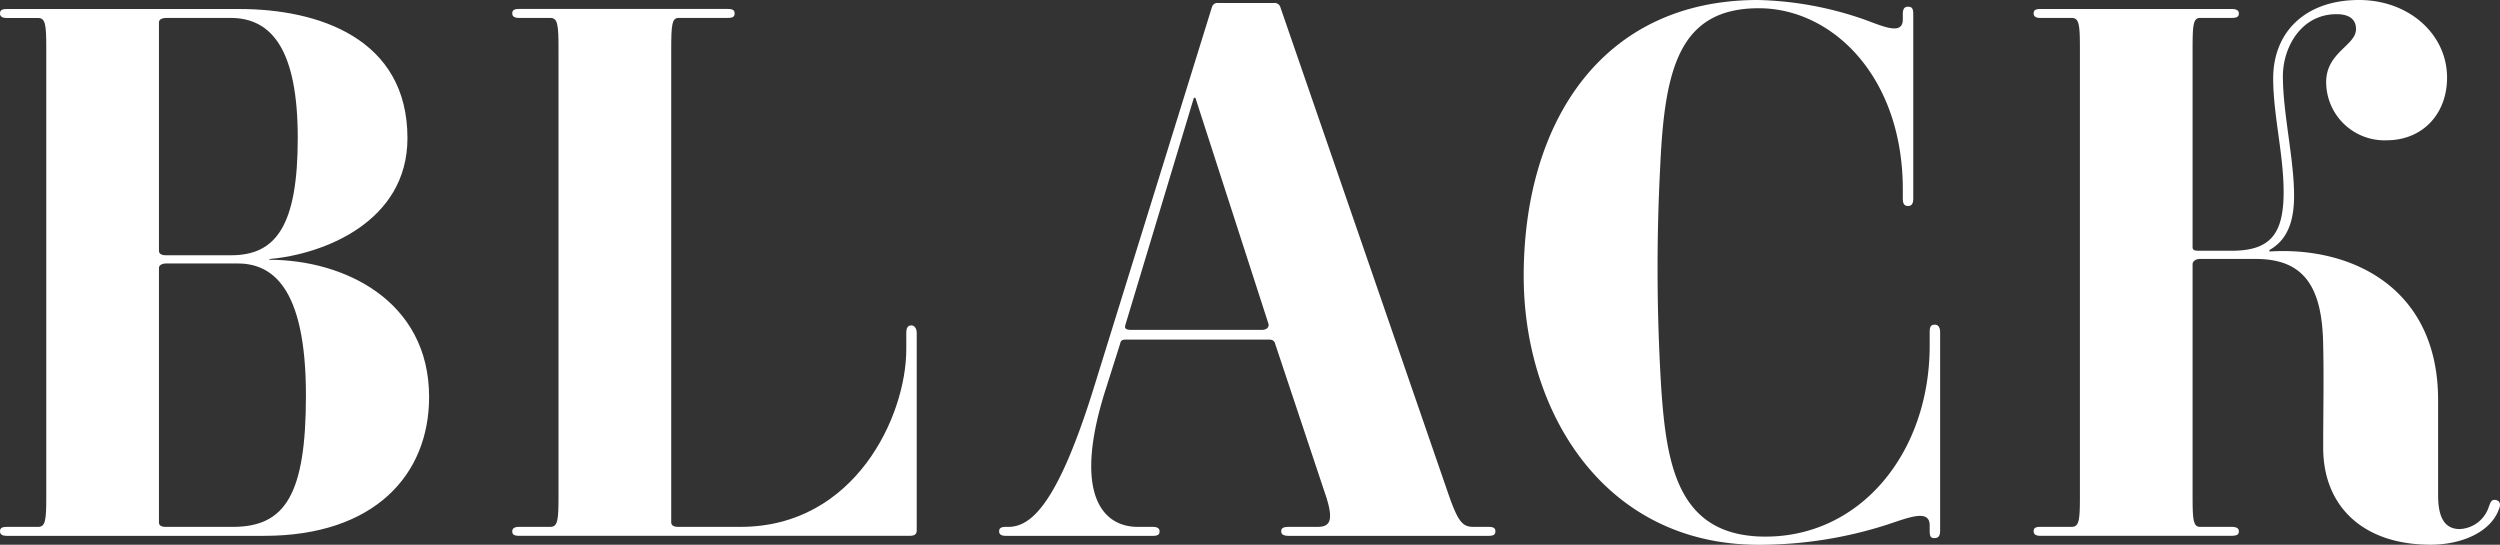 <svg xmlns="http://www.w3.org/2000/svg" width="328.334" height="71.545" viewBox="0 0 328.334 71.545">
  <rect x="0" y="0" width="328.334" height="71.545" fill="#333333" stroke="none"/>
  <g id="グループ_280" data-name="グループ 280" transform="translate(-211.567 -9324.326)">
    <path id="パス_666" data-name="パス 666" d="M1946.262,9394.7h-33.813q-.882,0-.882-.588c0-.393.2-.588.882-.588h4.116c.981,0,1.079-.883,1.079-4.019v-58.8c0-3.136-.1-4.018-1.079-4.018h-4.116q-.882,0-.882-.589c0-.392.2-.588.882-.588h30.578c10.291,0,22.052,3.822,22.052,16.955,0,11.075-11.173,15.29-18.132,15.878v.1c9.7,0,20.975,5.292,20.975,18.033C1967.922,9386.659,1960.767,9394.7,1946.262,9394.7Zm-4.41-68.017h-8.429c-.588,0-.981.2-.981.588v29.99c0,.294.2.588.882.588h8.625c5.881,0,8.723-3.921,8.723-15.388S1947.34,9326.679,1941.852,9326.679Zm.881,32.244h-9.31c-.687,0-.981.294-.981.588v33.421q0,.587.882.588h8.822c6.86,0,9.6-4.215,9.6-17.25C1951.75,9361.765,1947.144,9358.923,1942.733,9358.923Z" transform="translate(-1700)" fill="#fff"/>
    <path id="パス_667" data-name="パス 667" d="M2031.963,9368.037v25.972c0,.393-.2.687-.883.687h-51.355c-.686,0-.882-.2-.882-.588s.294-.588.882-.588h4.116c.98,0,1.078-.883,1.078-4.019v-58.706c0-3.234-.1-4.116-1.078-4.116h-4.116q-.882,0-.882-.589c0-.392.2-.588.882-.588h27.442c.687,0,.882.2.882.588s-.195.589-.882.589H2000.7c-.882,0-.979.882-.979,4.116v62.137c0,.294.195.588.882.588h8.232c14.995,0,21.758-14.506,21.758-23.326v-2.156c0-.784.294-.979.685-.979C2031.57,9367.058,2031.963,9367.352,2031.963,9368.037Z" transform="translate(-1700)" fill="#fff"/>
    <path id="パス_668" data-name="パス 668" d="M2107.08,9394.7h-26.266c-.686,0-.98-.2-.98-.588s.2-.588.98-.588h3.724c1.666,0,2.353-.687.981-4.606l-6.469-19.405c-.1-.393-.294-.589-.882-.589h-18.72c-.49,0-.686.1-.784.589l-1.862,5.88c-4.312,13.427-.686,18.132,4.215,18.132h1.96q.88,0,.881.588c0,.392-.2.588-.881.588h-19.308q-.882,0-.882-.588c0-.393.2-.588.882-.588h.294c2.94,0,6.469-2.744,11.369-18.622l15.387-49.591a.764.764,0,0,1,.883-.589h7.252a.788.788,0,0,1,.882.589l21.953,63.606c1.373,4.019,1.96,4.606,3.43,4.606h1.961c.686,0,.882.2.882.588S2107.766,9394.7,2107.08,9394.7Zm-38.517-57.53h-.2l-9.016,29.893c-.1.392.1.589.784.589h17.15c.687,0,.981-.394.883-.785Z" transform="translate(-1700)" fill="#fff"/>
    <path id="パス_669" data-name="パス 669" d="M2111.68,9360.589c0-20.092,10.193-36.263,30.775-36.263a45.234,45.234,0,0,1,13.916,2.548c2.451.883,5.1,2.156,5.1,0v-.686c0-.687.2-.98.686-.98s.686.2.686.98V9350.4c0,.783-.294.979-.686.979-.49,0-.686-.294-.686-.979v-1.177c0-14.9-9.311-23.815-18.915-23.815-10.488,0-12.35,8.036-12.938,20.581a258.454,258.454,0,0,0,.1,28.912c.685,10.487,2.155,19.9,13.721,19.9,12.544,0,21.561-11.074,21.561-25.09v-1.764c0-.784.2-.98.686-.98.392,0,.686.294.686.98v26.069c0,.784-.294.98-.784.98s-.588-.294-.588-.98v-.686c0-2.156-2.646-1.078-5.586-.1a55.083,55.083,0,0,1-16.857,2.646C2122.167,9395.871,2111.68,9378.328,2111.68,9360.589Z" transform="translate(-1700)" fill="#fff"/>
    <path id="パス_670" data-name="パス 670" d="M2216.68,9383.131c0-4.705.1-8.919,0-13.428-.1-7.351-2.255-11.368-8.822-11.368h-7.35c-.686,0-.981.392-.981.687V9389.5c0,3.136.1,4.019.981,4.019h4.116c.687,0,.98.2.98.588s-.2.588-.98.588h-25.09q-.882,0-.882-.588c0-.393.2-.588.882-.588h4.116c.981,0,1.079-.883,1.079-4.019v-58.8c0-3.136-.1-4.018-1.079-4.018h-4.116q-.882,0-.882-.589c0-.392.2-.588.882-.588h25.09c.687,0,.98.2.98.588s-.2.589-.98.589h-4.116c-.882,0-.981.882-.981,4.018v26.07c0,.392.2.49.883.49h4.214c5.1,0,6.86-2.156,6.86-7.743,0-4.9-1.371-10.095-1.371-14.9,0-6.077,4.214-10.291,11.271-10.291,6.566,0,11.564,4.508,11.564,10.192,0,4.8-3.234,8.233-7.938,8.233a7.66,7.66,0,0,1-7.939-7.645c0-3.921,3.92-4.8,3.92-6.959,0-1.274-.882-1.96-2.548-1.96-4.7,0-7.056,4.41-7.056,8.135,0,4.9,1.47,10.879,1.47,15.681,0,2.843-.588,5.685-3.234,7.154v.2c10.584-.685,22.149,4.607,22.149,19.5V9389.3c0,2.156.392,4.509,2.842,4.509a4.212,4.212,0,0,0,3.823-2.94c.2-.49.293-.98.881-.882s.687.588.491,1.078c-1.079,3.234-5.1,4.8-9.017,4.8C2221.972,9395.871,2216.68,9390.873,2216.68,9383.131Z" transform="translate(-1700)" fill="#fff"/>
  </g>
</svg>

